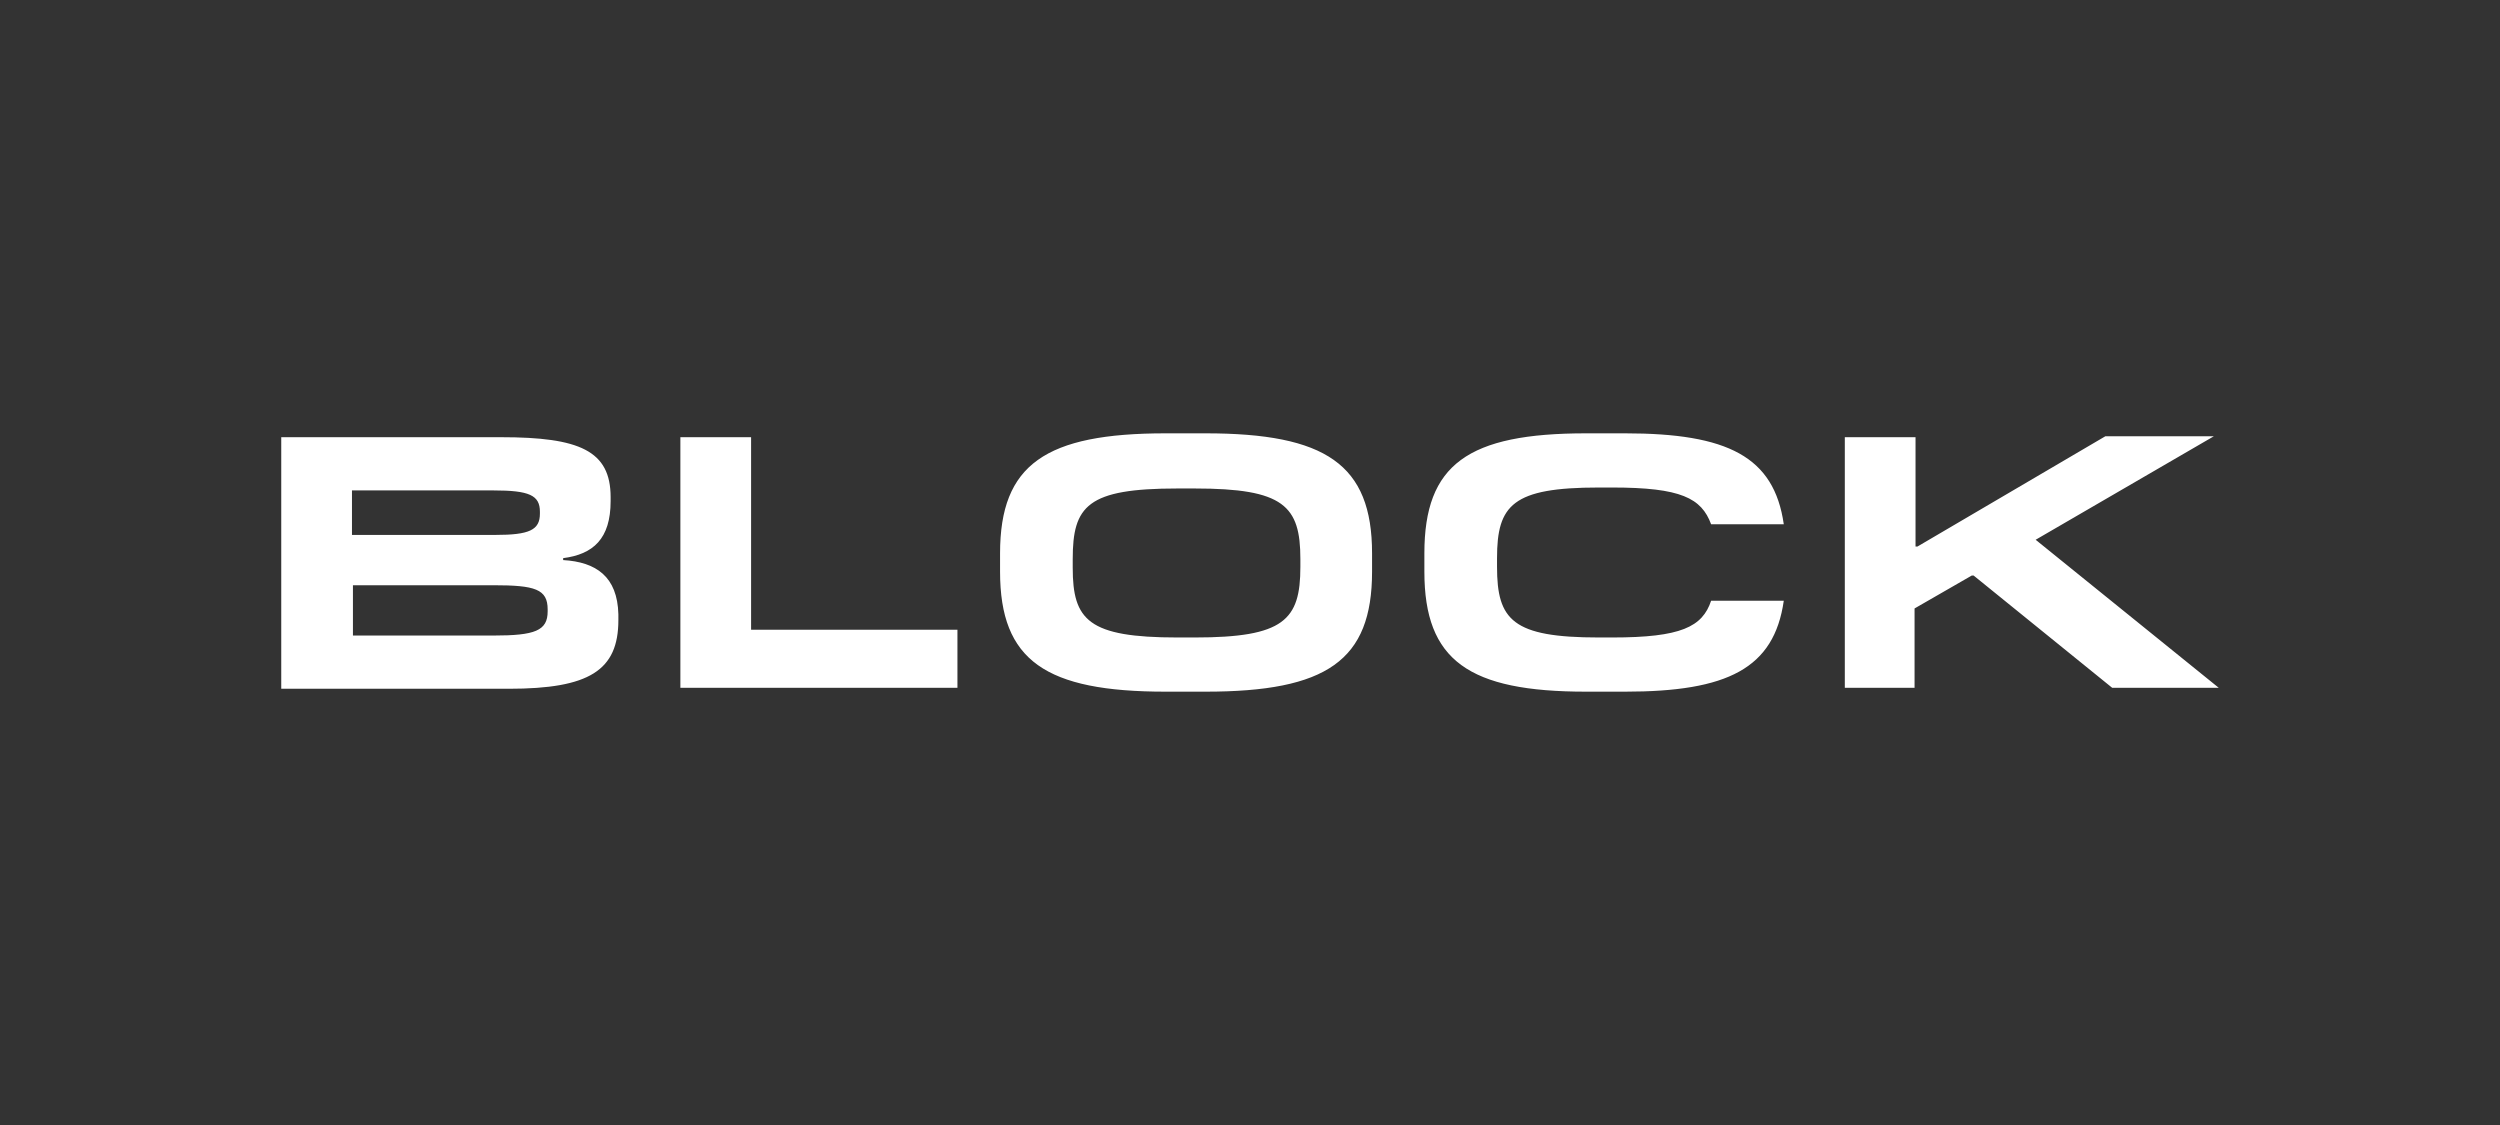 <svg width="160" height="72" viewBox="0 0 160 72" fill="none" xmlns="http://www.w3.org/2000/svg">
<rect x="0" y="0" width="160" height="72" fill="#333333" stroke="none"/>
<path d="M103.994 44.267C110.566 44.267 113.542 42.781 114.162 38.446H109.512C108.954 40.118 107.59 40.799 103.188 40.799H102.32C96.802 40.799 95.81 39.684 95.81 36.279V35.721C95.81 32.316 96.802 31.201 102.32 31.201H103.188C107.59 31.201 108.892 31.882 109.512 33.554H114.162C113.542 29.22 110.566 27.733 103.994 27.733H101.514C93.95 27.733 91.16 29.715 91.16 35.412V36.588C91.16 42.285 94.012 44.267 101.514 44.267H103.994ZM87.812 36.588C87.812 42.285 84.898 44.267 77.148 44.267H74.606C66.918 44.267 64.004 42.285 64.004 36.588V35.412C64.004 29.715 66.918 27.733 74.606 27.733H77.148C84.836 27.733 87.812 29.715 87.812 35.412V36.588ZM75.35 40.799H76.466C82.17 40.799 83.224 39.684 83.224 36.279V35.783C83.224 32.377 82.17 31.263 76.466 31.263H75.35C69.584 31.263 68.654 32.377 68.654 35.783V36.341C68.654 39.684 69.646 40.799 75.35 40.799ZM39.576 39.313V39.684C39.576 42.904 37.716 44.081 32.57 44.081H18V27.981H32.074C37.096 27.981 39.08 28.848 39.08 31.82V32.068C39.08 34.483 37.964 35.474 36.042 35.721V35.845C38.15 35.969 39.514 36.898 39.576 39.313ZM31.578 31.387H22.526V34.235H31.702C33.872 34.235 34.554 33.926 34.554 32.873V32.749C34.554 31.696 33.872 31.387 31.578 31.387ZM35.05 39.003C35.05 37.703 34.244 37.455 31.578 37.455H22.588V40.675H31.578C34.244 40.675 35.05 40.365 35.05 39.127C35.05 39.065 35.05 39.003 35.05 39.003ZM61.276 44.019V40.304H48.07V27.981H43.544V44.019H61.276ZM122.532 44.019V38.941L126.19 36.836H126.314L135.18 44.019H142L130.282 34.545L141.69 27.919H134.746L122.718 34.978H122.594V27.981H118.068V44.019H122.532Z" fill="white"/>
</svg>
